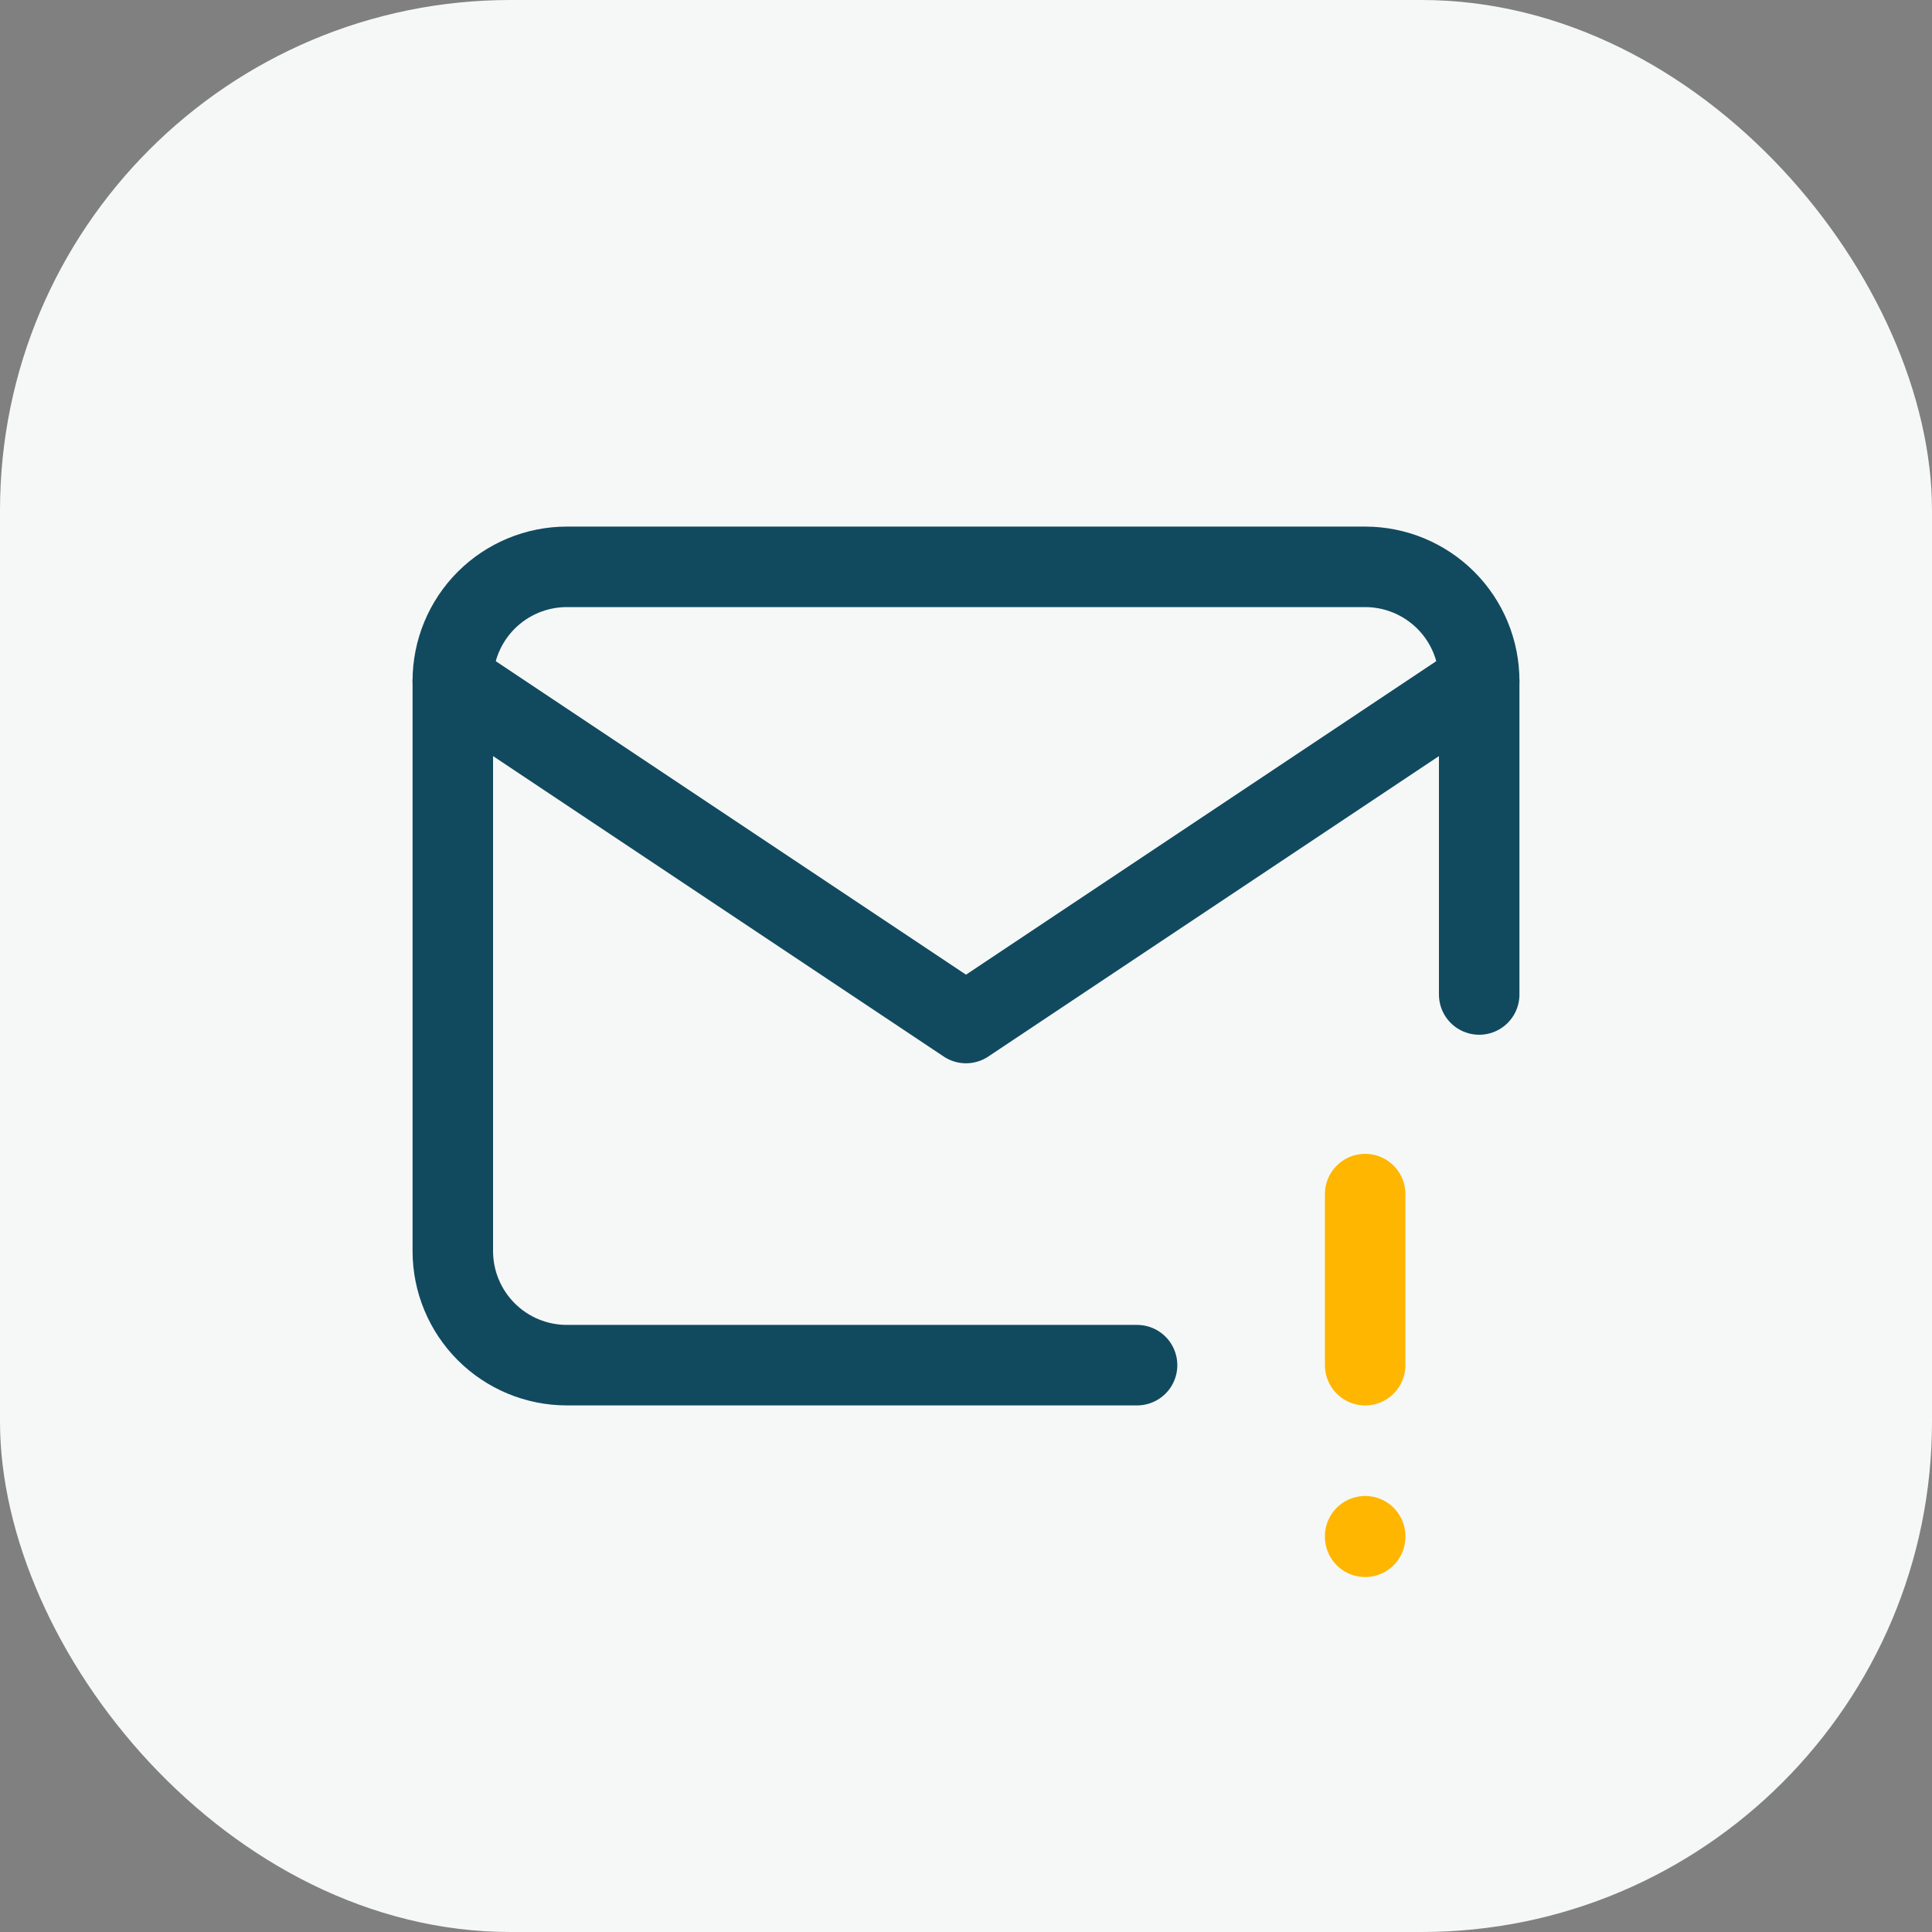 <?xml version="1.0" encoding="UTF-8"?>
<svg xmlns="http://www.w3.org/2000/svg" width="48" height="48" viewBox="0 0 48 48" fill="none">
  <rect x="0" y="0" width="48" height="48" fill="#808080" stroke="none"/>
  <rect width="48" height="48" rx="12.683" fill="#F6F8F8"></rect>
  <g clip-path="url(#clip0_1549_43122)">
    <path d="M28.25 33.917H14.083C13.332 33.917 12.611 33.618 12.08 33.087C11.549 32.555 11.25 31.835 11.25 31.083V16.917C11.25 16.165 11.549 15.444 12.08 14.913C12.611 14.382 13.332 14.083 14.083 14.083H33.917C34.668 14.083 35.389 14.382 35.92 14.913C36.452 15.444 36.75 16.165 36.75 16.917V24.708" stroke="#114A5F" stroke-width="2" stroke-linecap="round" stroke-linejoin="round"></path>
    <path d="M11.25 16.917L24 25.417L36.75 16.917" stroke="#114A5F" stroke-width="2" stroke-linecap="round" stroke-linejoin="round"></path>
    <path d="M33.917 29.667V33.917" stroke="#FFB600" stroke-width="2" stroke-linecap="round" stroke-linejoin="round"></path>
    <path d="M33.917 38.167V38.181" stroke="#FFB600" stroke-width="2" stroke-linecap="round" stroke-linejoin="round"></path>
  </g>
  <defs>
    <clipPath id="clip0_1549_43122">
      <rect width="34" height="34" fill="white" transform="translate(7 7)"></rect>
    </clipPath>
  </defs>
</svg>
